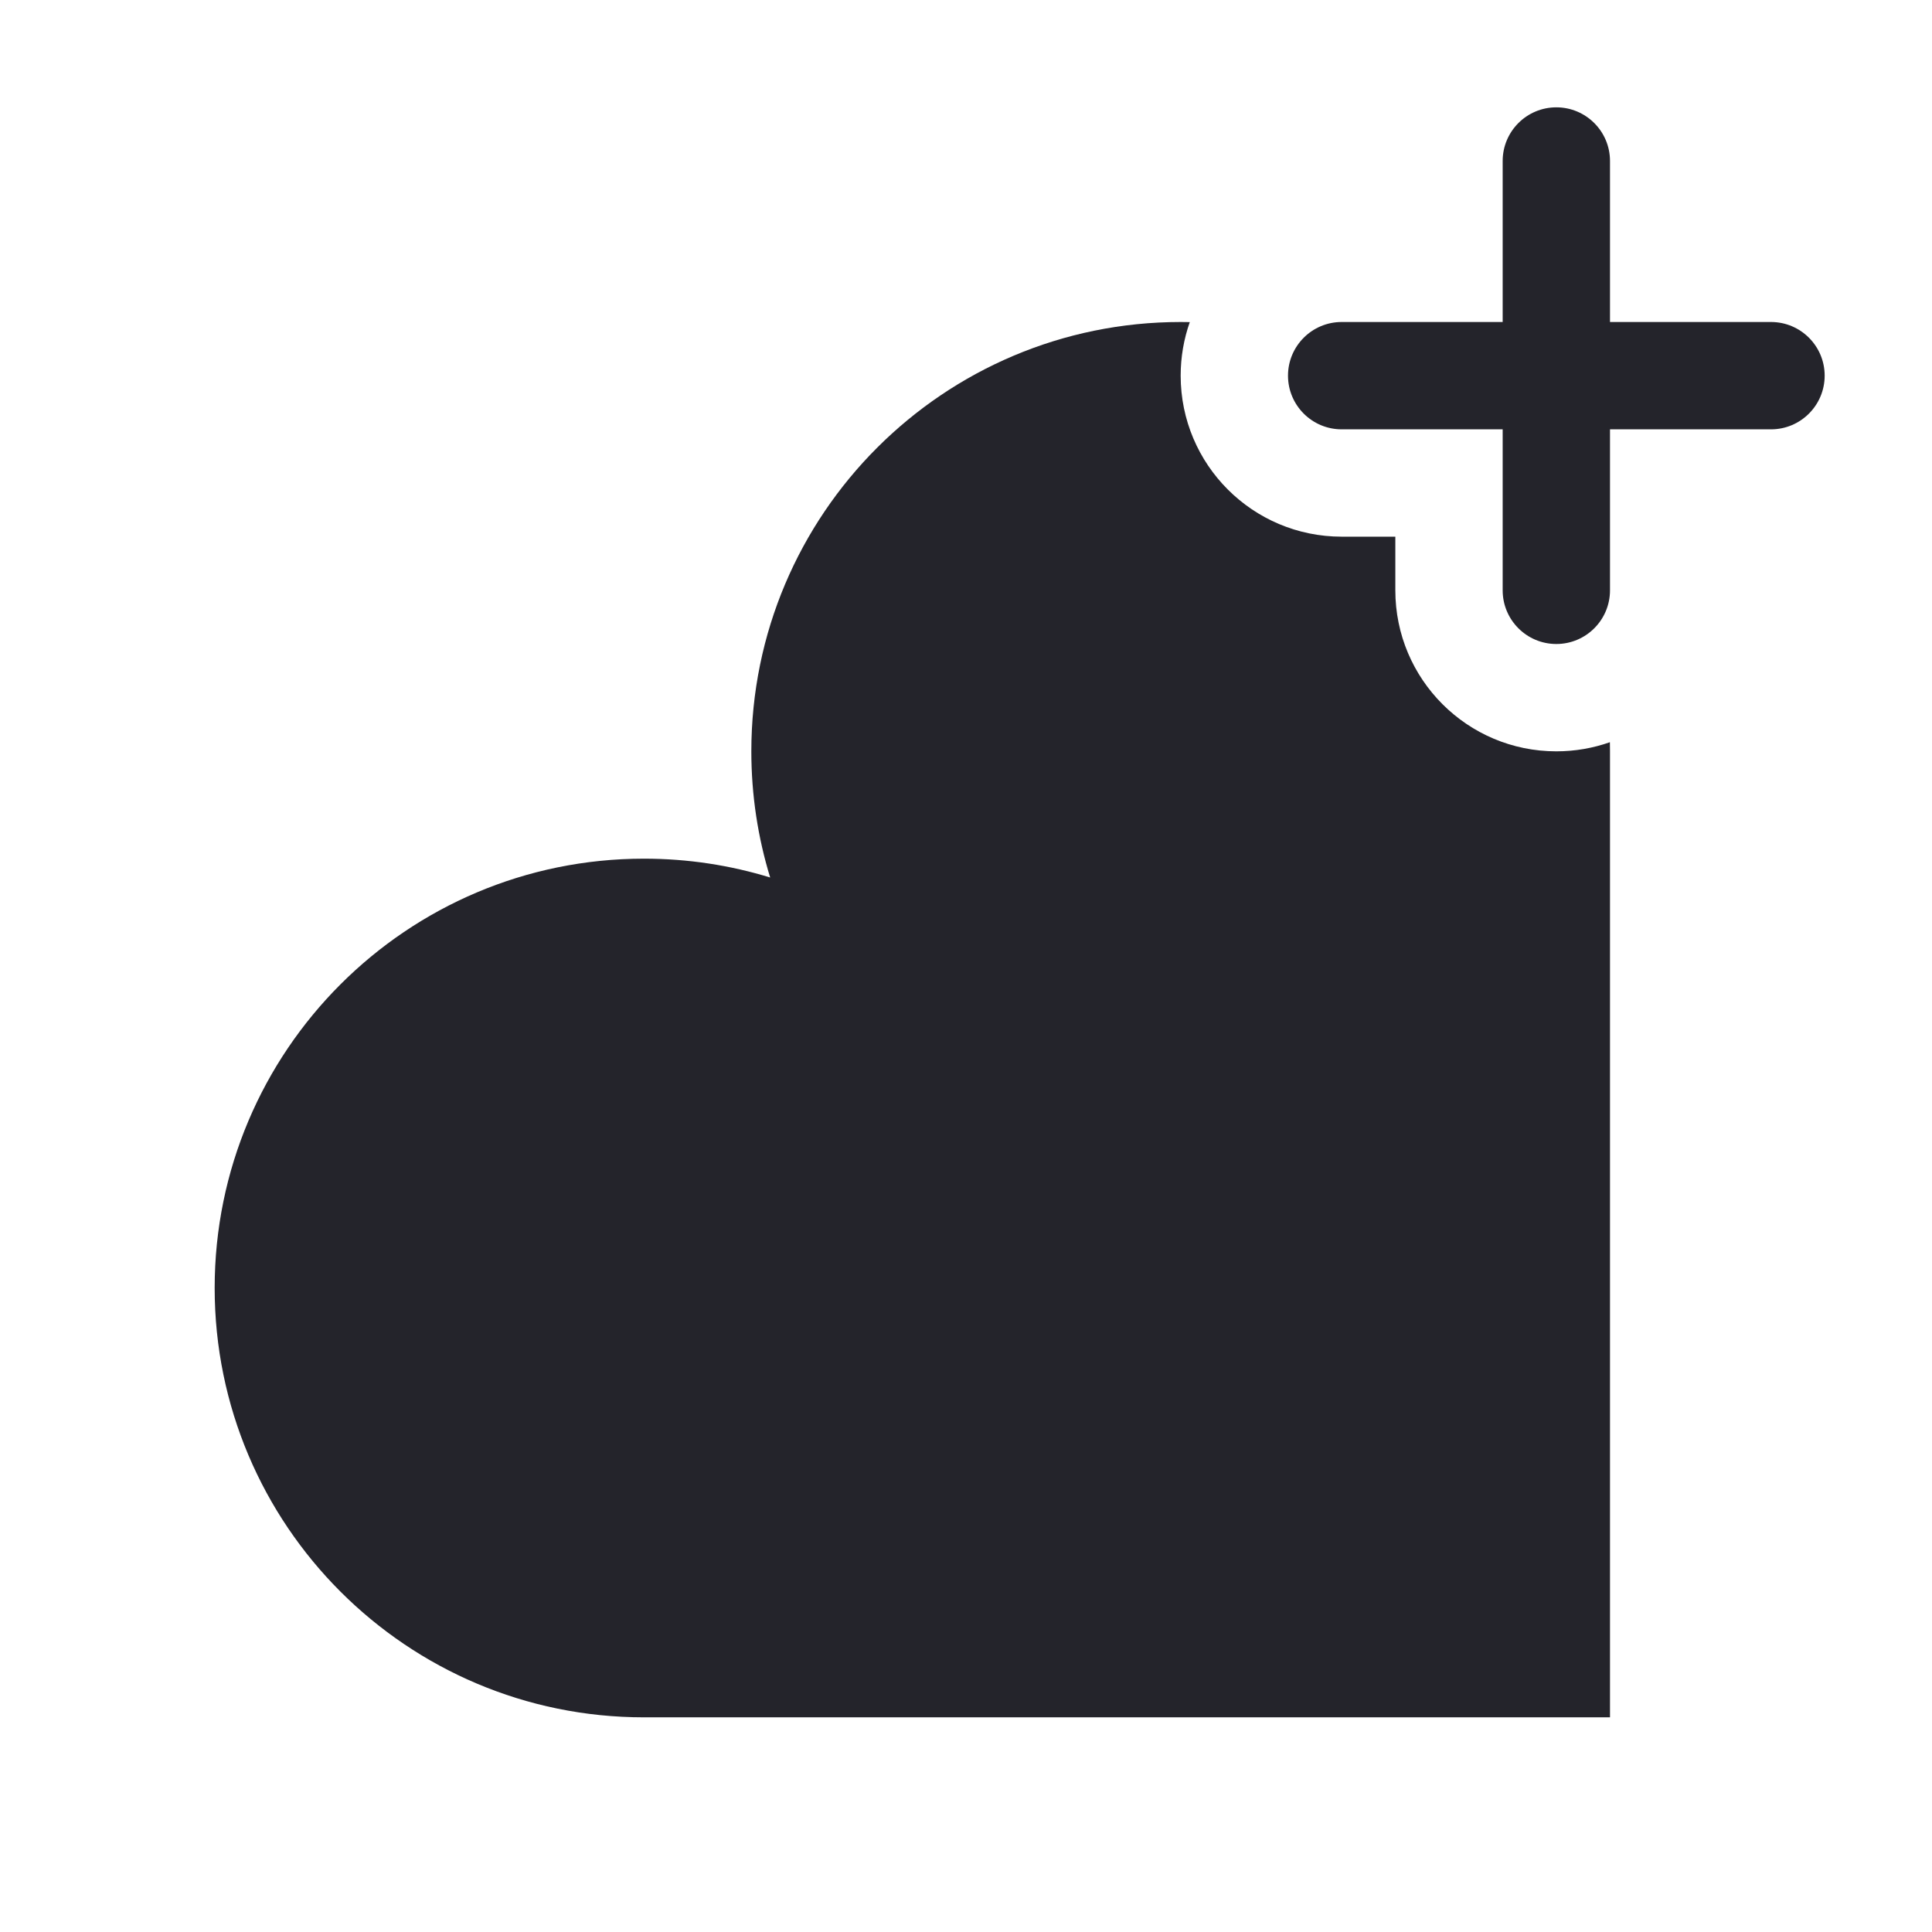 <svg width="36" height="36" viewBox="0 0 36 36" fill="none" xmlns="http://www.w3.org/2000/svg">
<path d="M29 2C28.448 2 28 2.448 28 3V6H25C24.448 6 24 6.448 24 7C24 7.552 24.448 8 25 8H28V11C28 11.552 28.448 12 29 12C29.552 12 30 11.552 30 11V8H33C33.552 8 34 7.552 34 7C34 6.448 33.552 6 33 6H30V3C30 2.448 29.552 2 29 2Z" fill="#24242B"/>
<path d="M22.17 6.002C22.06 6.314 22 6.65 22 7C22 8.657 23.343 10 25 10H26V11C26 12.657 27.343 14 29 14C29.35 14 29.686 13.94 29.998 13.83C29.999 13.886 30 13.943 30 14V32H12C7.582 32 4 28.418 4 24C4 19.582 7.582 16 12 16C12.818 16 13.608 16.123 14.351 16.351C14.123 15.608 14 14.818 14 14C14 9.582 17.582 6 22 6C22.057 6 22.113 6.001 22.17 6.002Z" fill="#24242B"/>
</svg>

